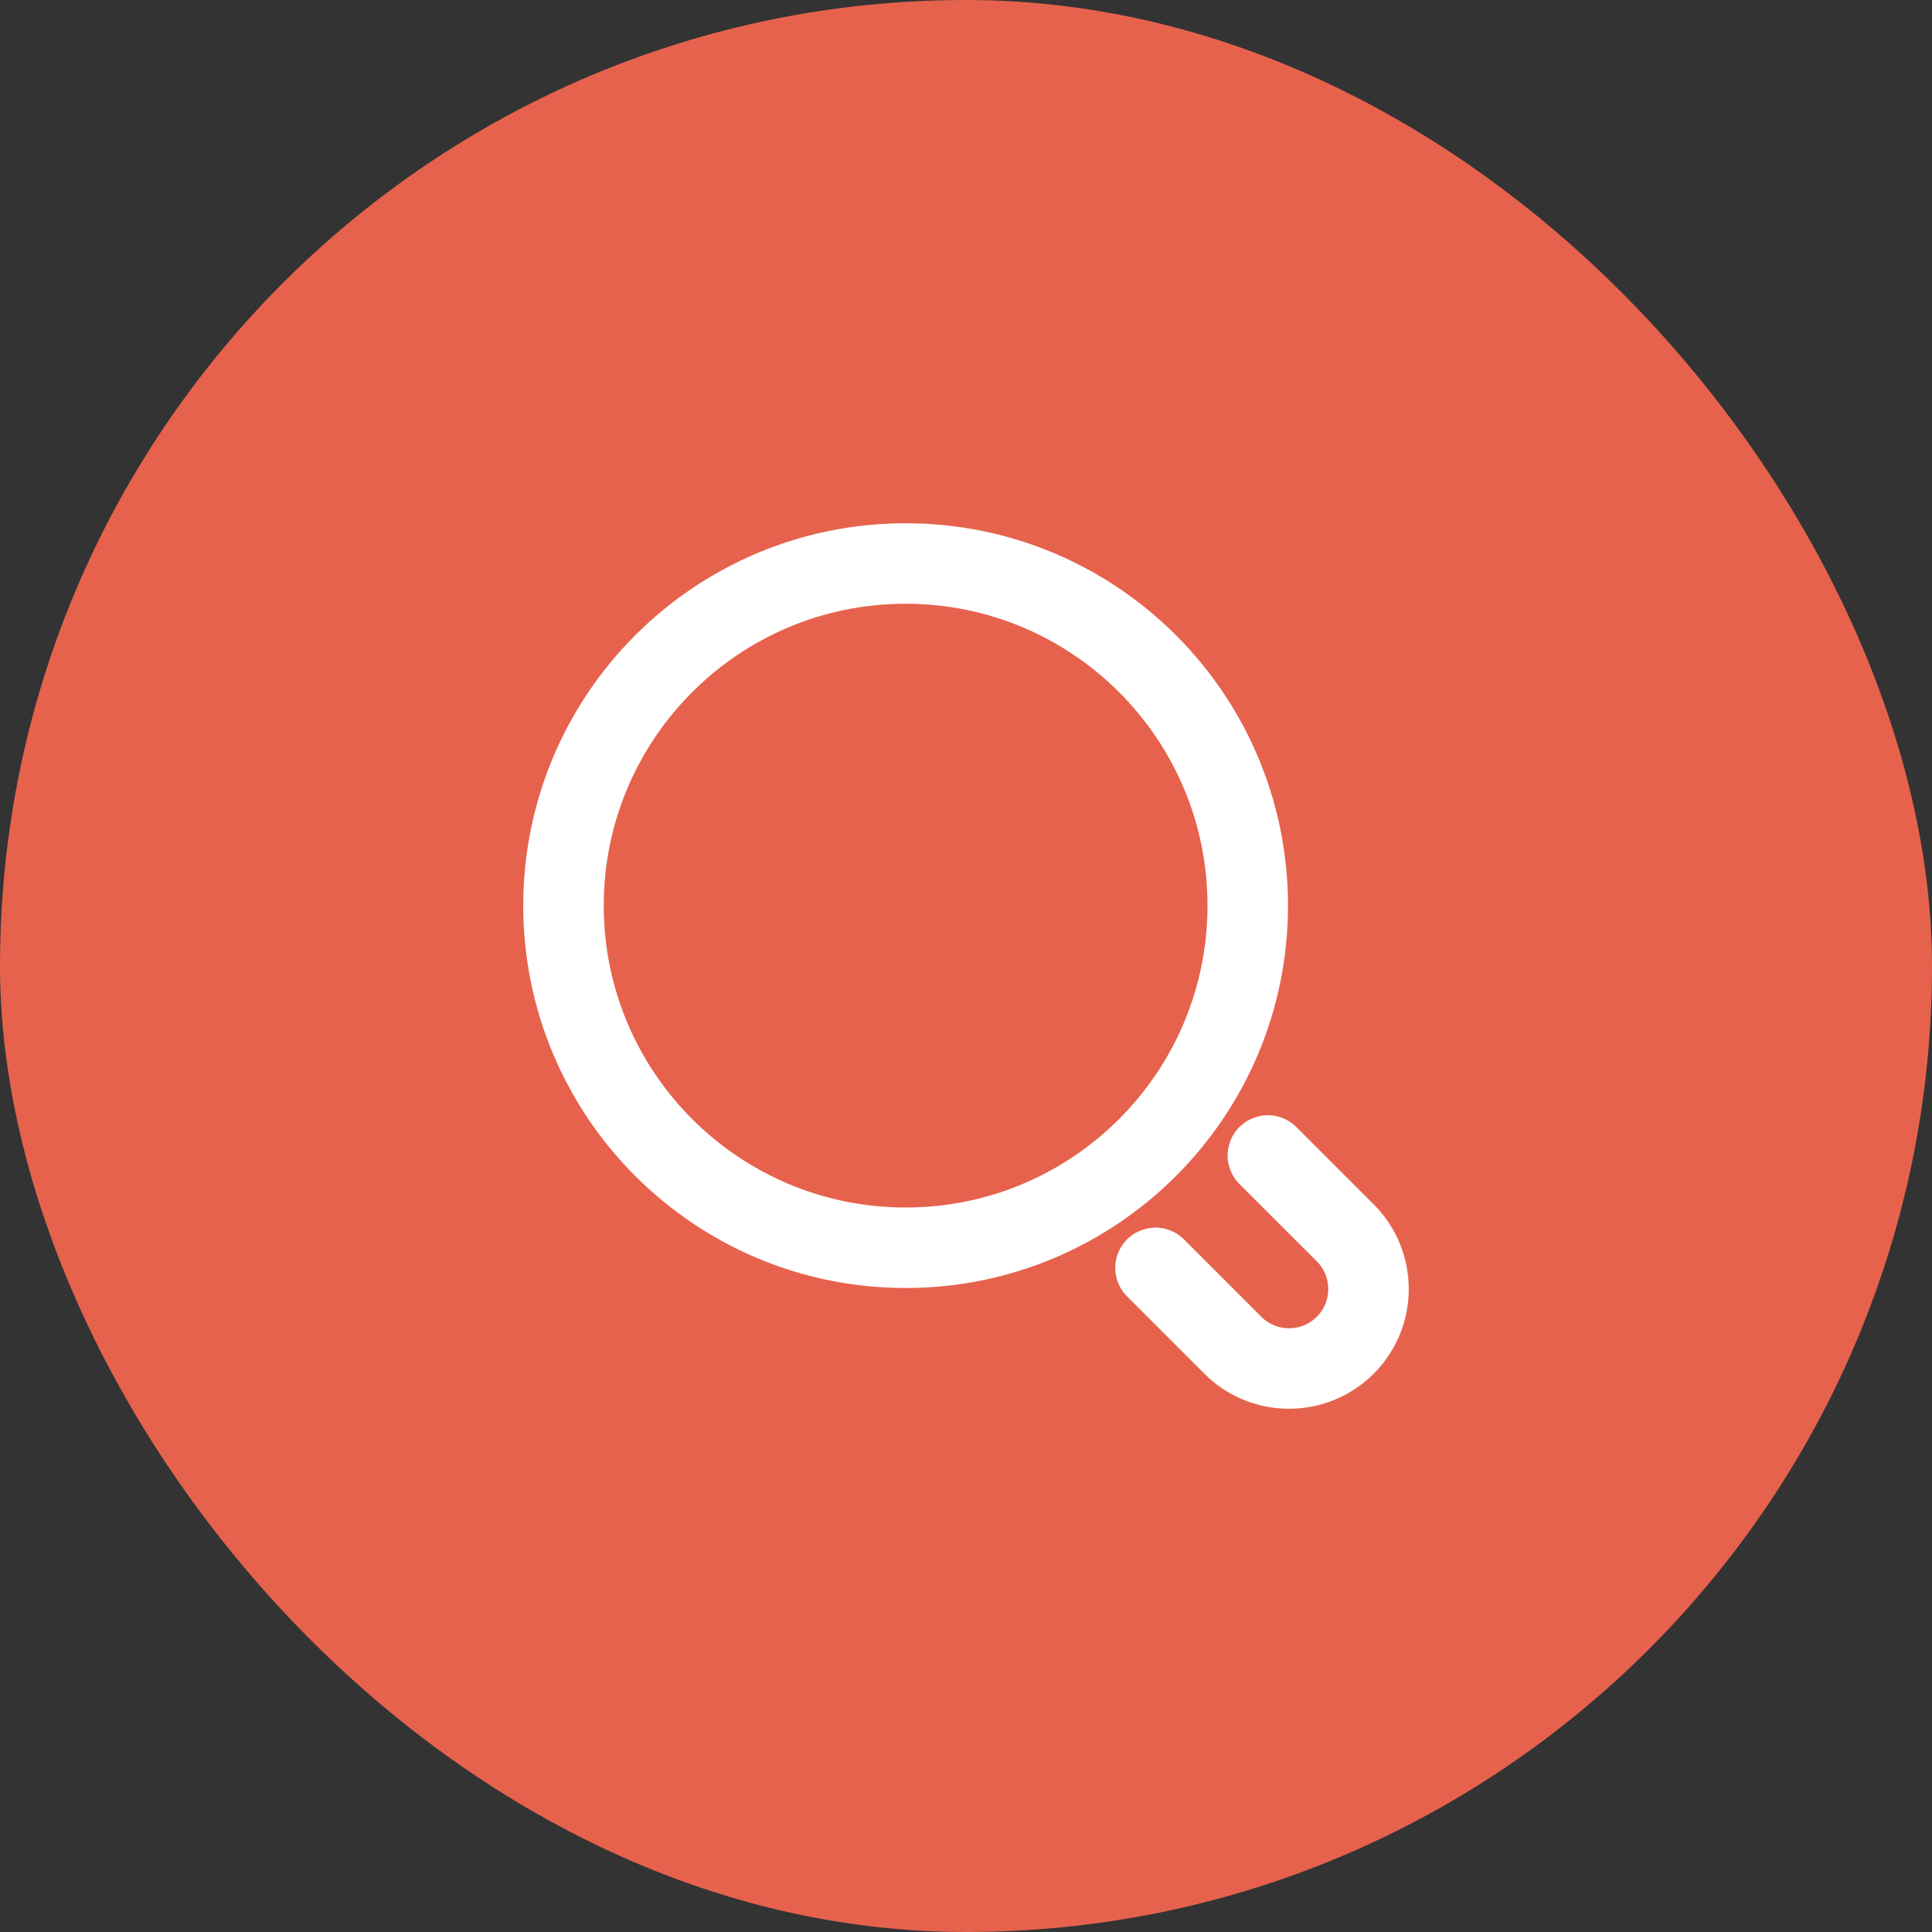 <svg width="48" height="48" viewBox="0 0 48 48" fill="none" xmlns="http://www.w3.org/2000/svg">
<rect x="0" y="0" width="48" height="48" fill="#333333" stroke="none"/>
<rect width="48" height="48" rx="24" fill="#E6624D"/>
<path d="M31.5 28.708L33.422 30.629C34.193 31.4 34.193 32.651 33.422 33.422C32.651 34.193 31.4 34.193 30.629 33.422L28.708 31.5M14 22.5C14 17.806 17.806 14 22.5 14C27.194 14 31 17.806 31 22.5C31 27.194 27.194 31 22.5 31C17.806 31 14 27.194 14 22.5Z" stroke="white" stroke-width="2" stroke-linecap="round"/>
</svg>
